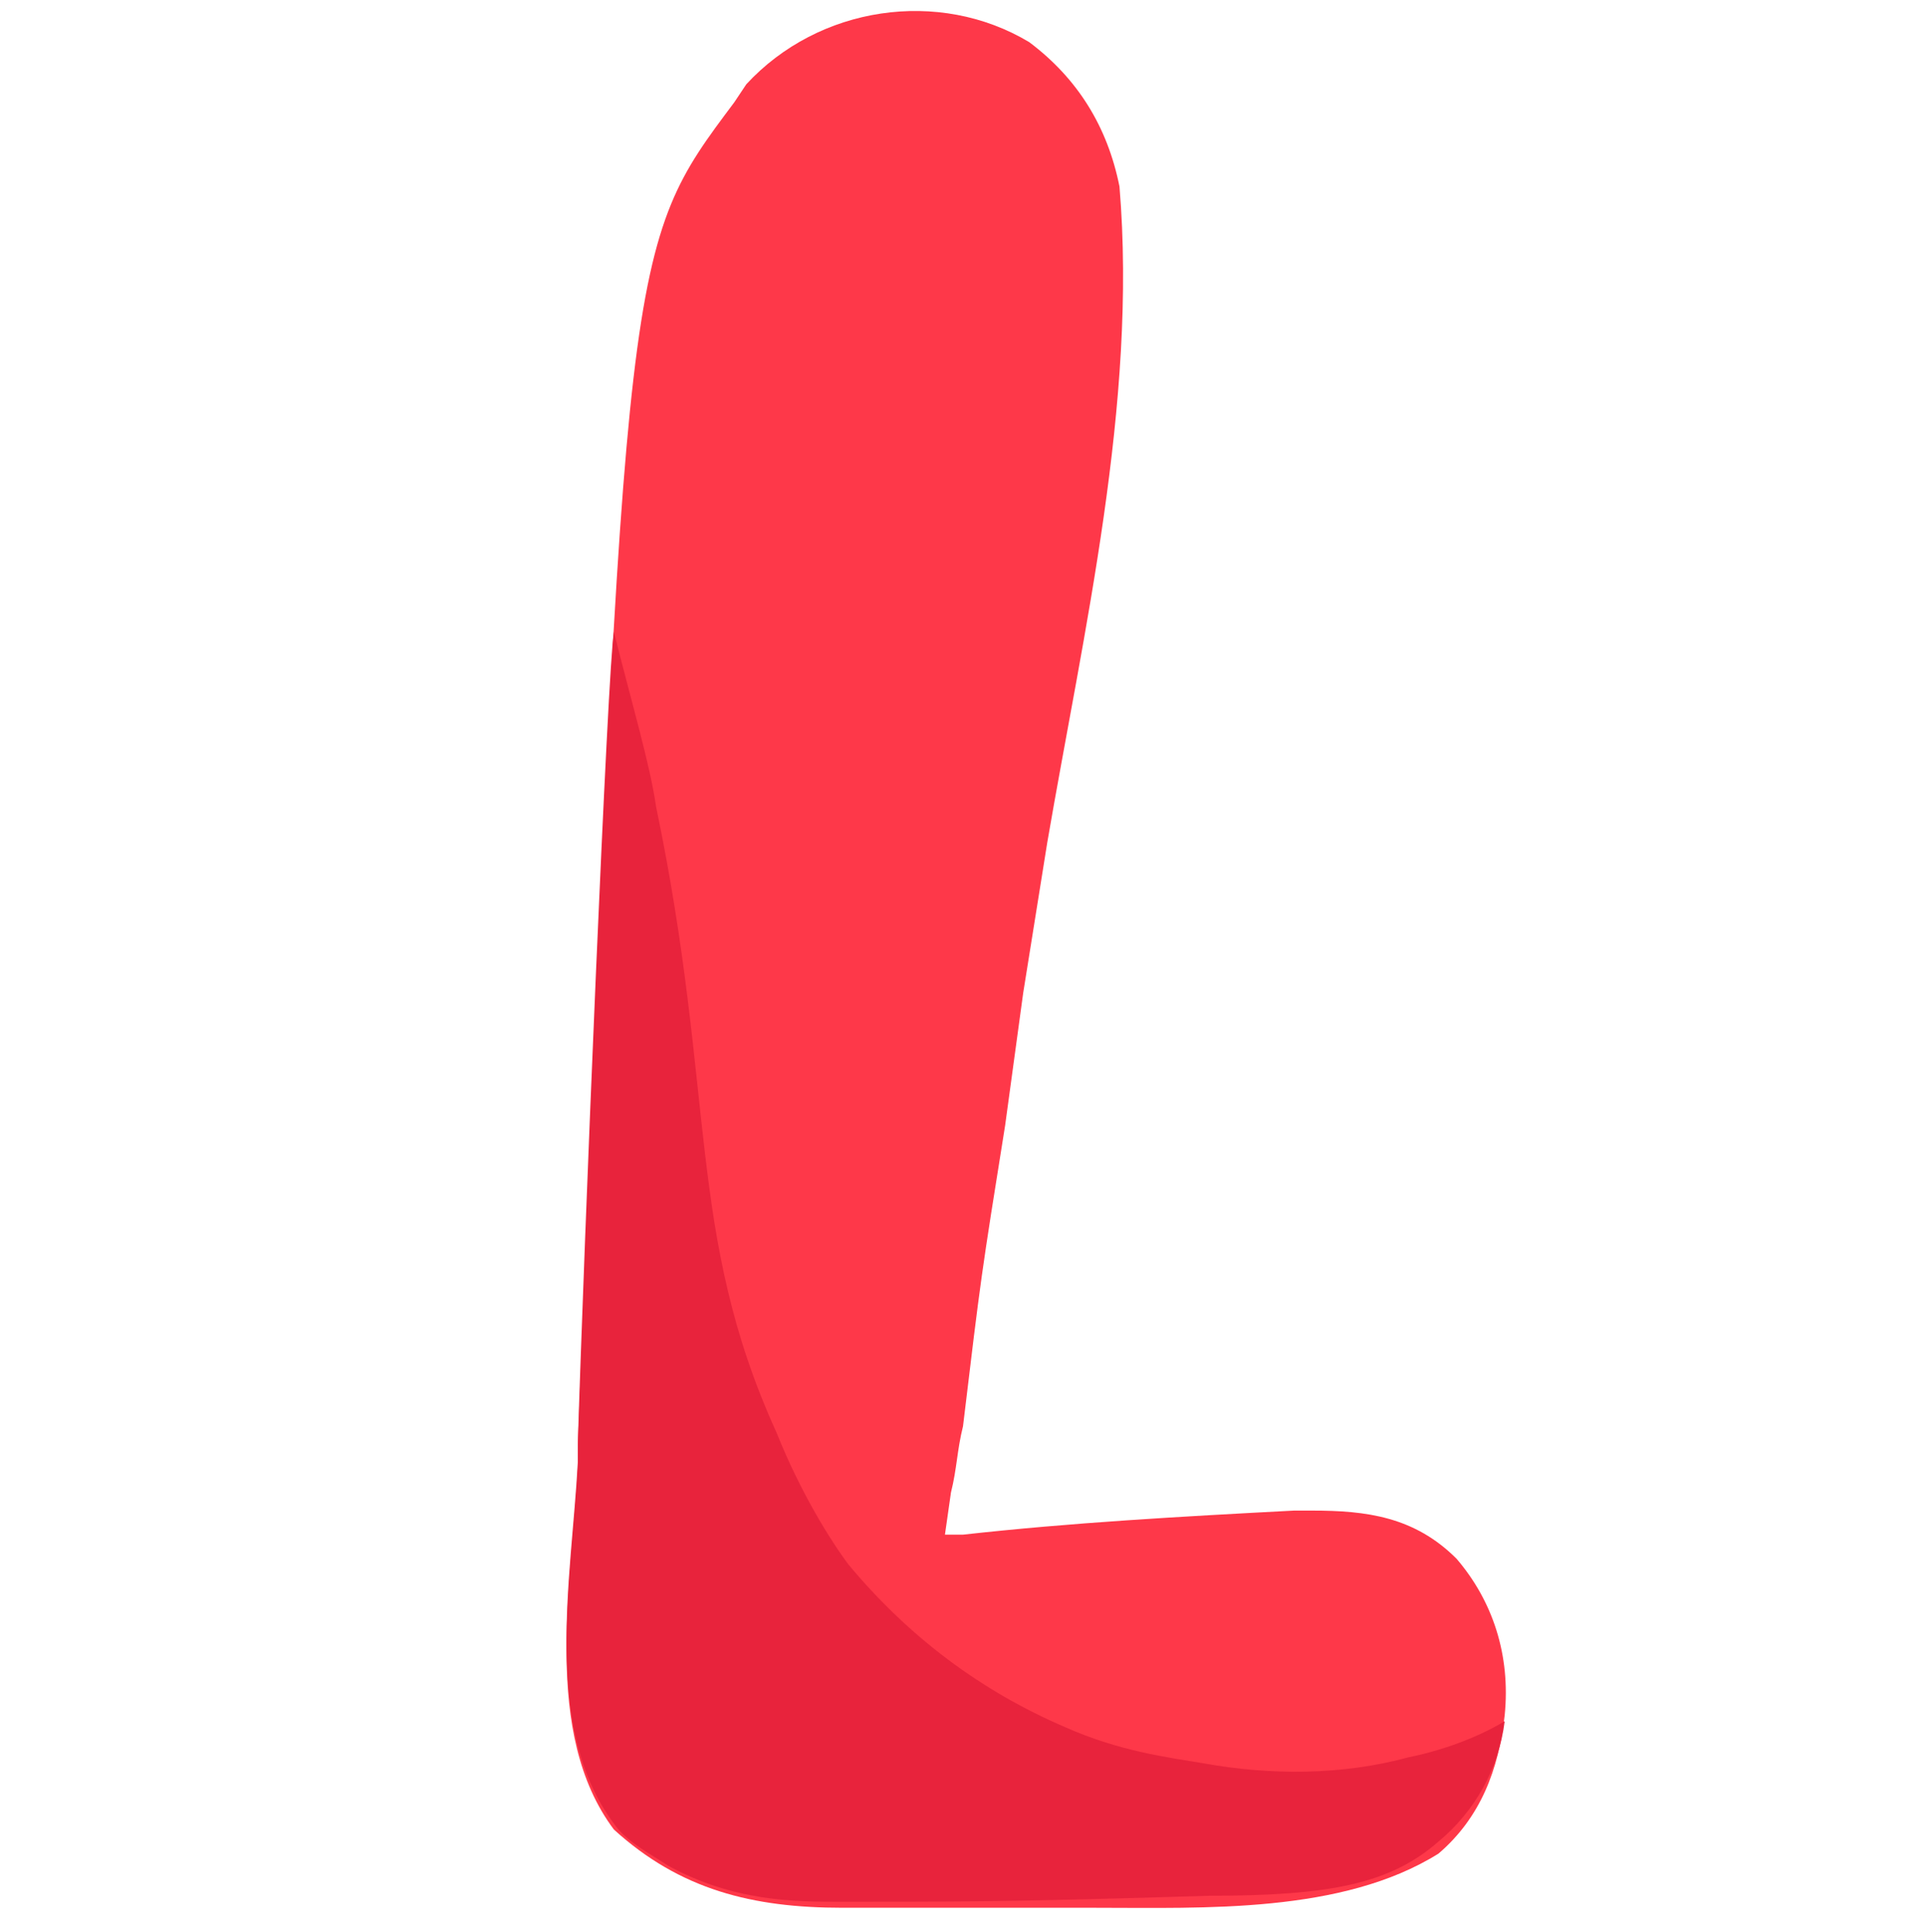 <svg xml:space="preserve" style="enable-background:new 0 0 32 32.1;" viewBox="0 0 32 32.1" y="0px" x="0px" xmlns:xlink="http://www.w3.org/1999/xlink" xmlns="http://www.w3.org/2000/svg" version="1.1">
<style type="text/css">
	.st0{display:none;}
	.st1{display:inline;fill:#7887B6;}
	.st2{display:inline;fill:#596B9D;}
	.st3{fill:#FE3849;}
	.st4{fill:#E8233C;}
	.st5{fill:#31B4B4;}
</style>
<g class="st0" id="Layer_1">
</g>
<g class="st0" id="Layer_2">
	<path d="M27,3.6c0.7,0.1,2.1,0.5,3.2,1.6c1.2,1.3,1.6,2.7,1.6,3.6c0.7,5.3-1,10.8-4.9,14.7c-2.7,2.6-5.9,4.7-9.5,5.8
		c-2.7-0.5-7.3-1.9-11.2-5.7C2,19.6-0.7,13.5,0.2,9.3c0.5-2.5,2-3.9,2-3.9C2.2,5.3,2.3,5.2,2.5,5c0,0,0.2-0.2,0.5-0.4
		c0.4-0.3,1.6-0.9,2.5-1c1.3-0.3,3.8,0.2,6.3,1.9l0,0c0,0,2.3,1.5,3.5,3.3c0.1,0.1,0.2,0.3,0.2,0.4l0,0c0.3,0.5,0.5,0.7,0.6,0.9
		c0.2,0.3,0.2,0.5,0.4,0.6c0.1,0.1,0.2,0.1,0.3,0.1c0,0,0.1,0,0.3-0.1c0.1-0.1,0.2-0.3,0.3-0.5c0.1-0.2,0.2-0.4,0.3-0.7
		c0,0,0.1-0.2,0.2-0.4c0.5-0.9,1.7-2.6,3.7-3.9C22.6,4.4,24.6,3.2,27,3.6z" class="st1"></path>
	<path d="M1.4,7.1c-0.1,0.7-0.2,2.5,2.7,6.2c1.6,2,3,3.1,5.3,4.9c2.5,2,3.7,3,5.3,3.7c1.3,0.6,4.1,1.8,7.7,1.3
		c4.2-0.6,6.9-3.3,7.7-4.3c-0.1,0.2-0.2,0.4-0.4,0.7c-0.1,0.3-0.3,0.5-0.4,0.7c-0.1,0.1-0.2,0.3-0.3,0.5c0,0,0,0,0,0
		c-0.2,0.3-0.3,0.4-0.6,0.9c-0.2,0.4-1.1,1.3-1.9,2.1c-1.5,1.5-3.2,2.6-4,3.1c-0.4,0.2-0.7,0.4-0.9,0.5c-0.7,0.4-1.3,0.7-1.7,0.9
		c-0.3,0.1-0.5,0.2-0.7,0.3c-0.5,0.2-0.9,0.3-1.1,0.4c-0.2,0.1-0.4,0.2-0.7,0.2c-0.2,0-0.5-0.1-0.8-0.2c-0.4-0.1-0.7-0.2-1-0.3
		c-0.9-0.3-1.4-0.4-1.7-0.5c-0.6-0.2-1.5-0.6-2.7-1.2c-1-0.5-3.2-1.8-4.9-3.4c-0.6-0.5-1.1-1.1-1.1-1.1c-0.2-0.3-1.1-1.2-1.9-2.4
		c-0.7-0.9-1.9-2.7-2.7-5.3C0,12.7,0,11.2,0,10.8c0-0.3,0-0.9,0.2-1.6c0.3-1.7,1.2-2.9,1.7-3.6C1.7,6,1.5,6.5,1.4,7.1z" class="st2"></path>
</g>
<g id="Layer_3">
	<path d="M17.1,0.7c0.8,0.6,1.3,1.4,1.5,2.4c0.3,3.6-0.6,7.4-1.2,10.9l-0.4,2.5l-0.3,2.2c-0.4,2.5-0.4,2.5-0.7,5
		c-0.1,0.4-0.1,0.7-0.2,1.1l-0.1,0.7l0.3,0c1.8-0.2,3.6-0.3,5.5-0.4h0.3c0.9,0,1.7,0.1,2.4,0.8c0.6,0.7,0.9,1.6,0.8,2.6
		c-0.1,0.9-0.4,1.7-1.1,2.3c-1.6,1-3.9,0.9-5.7,0.9h-3.8l-0.4,0c-1.5,0-2.7-0.3-3.8-1.3c-1.2-1.6-0.7-4.1-0.6-6V24
		c0.8-19.9,0.8-19.9,2.6-22.3l0.2-0.3C13.6,0.1,15.6-0.2,17.1,0.7" class="st3"></path>
	<path d="M10.2,10.5c0.3,1.2,0.6,2.2,0.7,2.9c1,4.8,0.5,7.1,2,10.4c0.4,1,0.9,1.8,1.2,2.2c1,1.2,2.2,2.1,3.6,2.7
		c0.9,0.4,1.7,0.5,2.3,0.6c1.1,0.2,2.3,0.2,3.4-0.1c0.5-0.1,1.1-0.3,1.6-0.6c-0.1,0.8-0.5,1.5-1.1,2c-0.8,0.7-1.8,0.9-3.8,0.9
		c-3.2,0.1-4.2,0.1-6.1,0.1c-0.8,0-1.8,0-2.9-0.6c-0.3-0.2-0.7-0.4-0.9-0.7c-1.2-1.6-0.7-4.1-0.6-6v-0.3C9.7,20.7,10.1,11,10.2,10.5" class="st4"></path>
	<path d="M12.5,36.2" class="st5"></path>
</g>
</svg>
